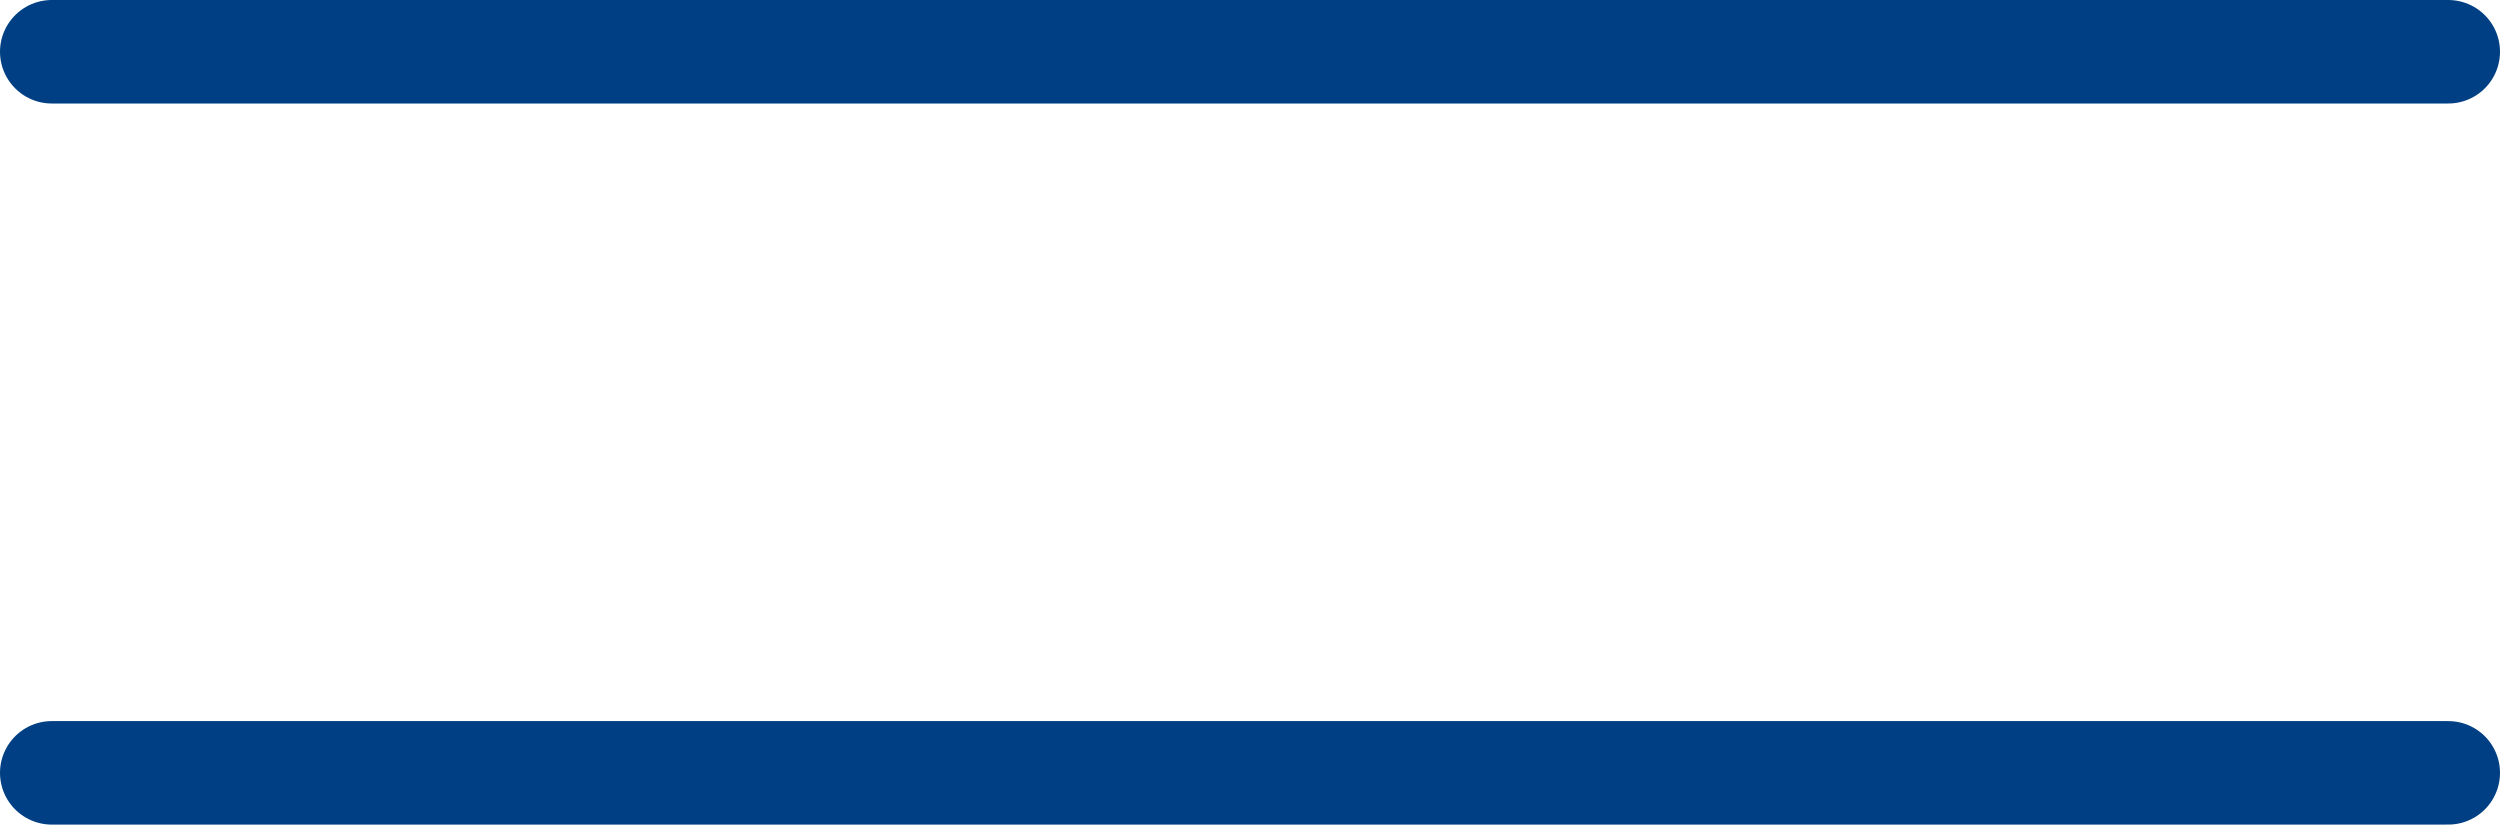 <svg xmlns="http://www.w3.org/2000/svg" viewBox="0 0 36.23 11.95"><defs><style>.cls-1{fill:none;stroke:#003f83;stroke-linecap:round;stroke-miterlimit:10;stroke-width:1.5px;}</style></defs><g id="Layer_2" data-name="Layer 2"><g id="ΦΙΛΤΡΑ"><line class="cls-1" x1="0.75" y1="0.75" x2="35.48" y2="0.75"/><line class="cls-1" x1="0.75" y1="11.2" x2="35.48" y2="11.2"/></g></g></svg>